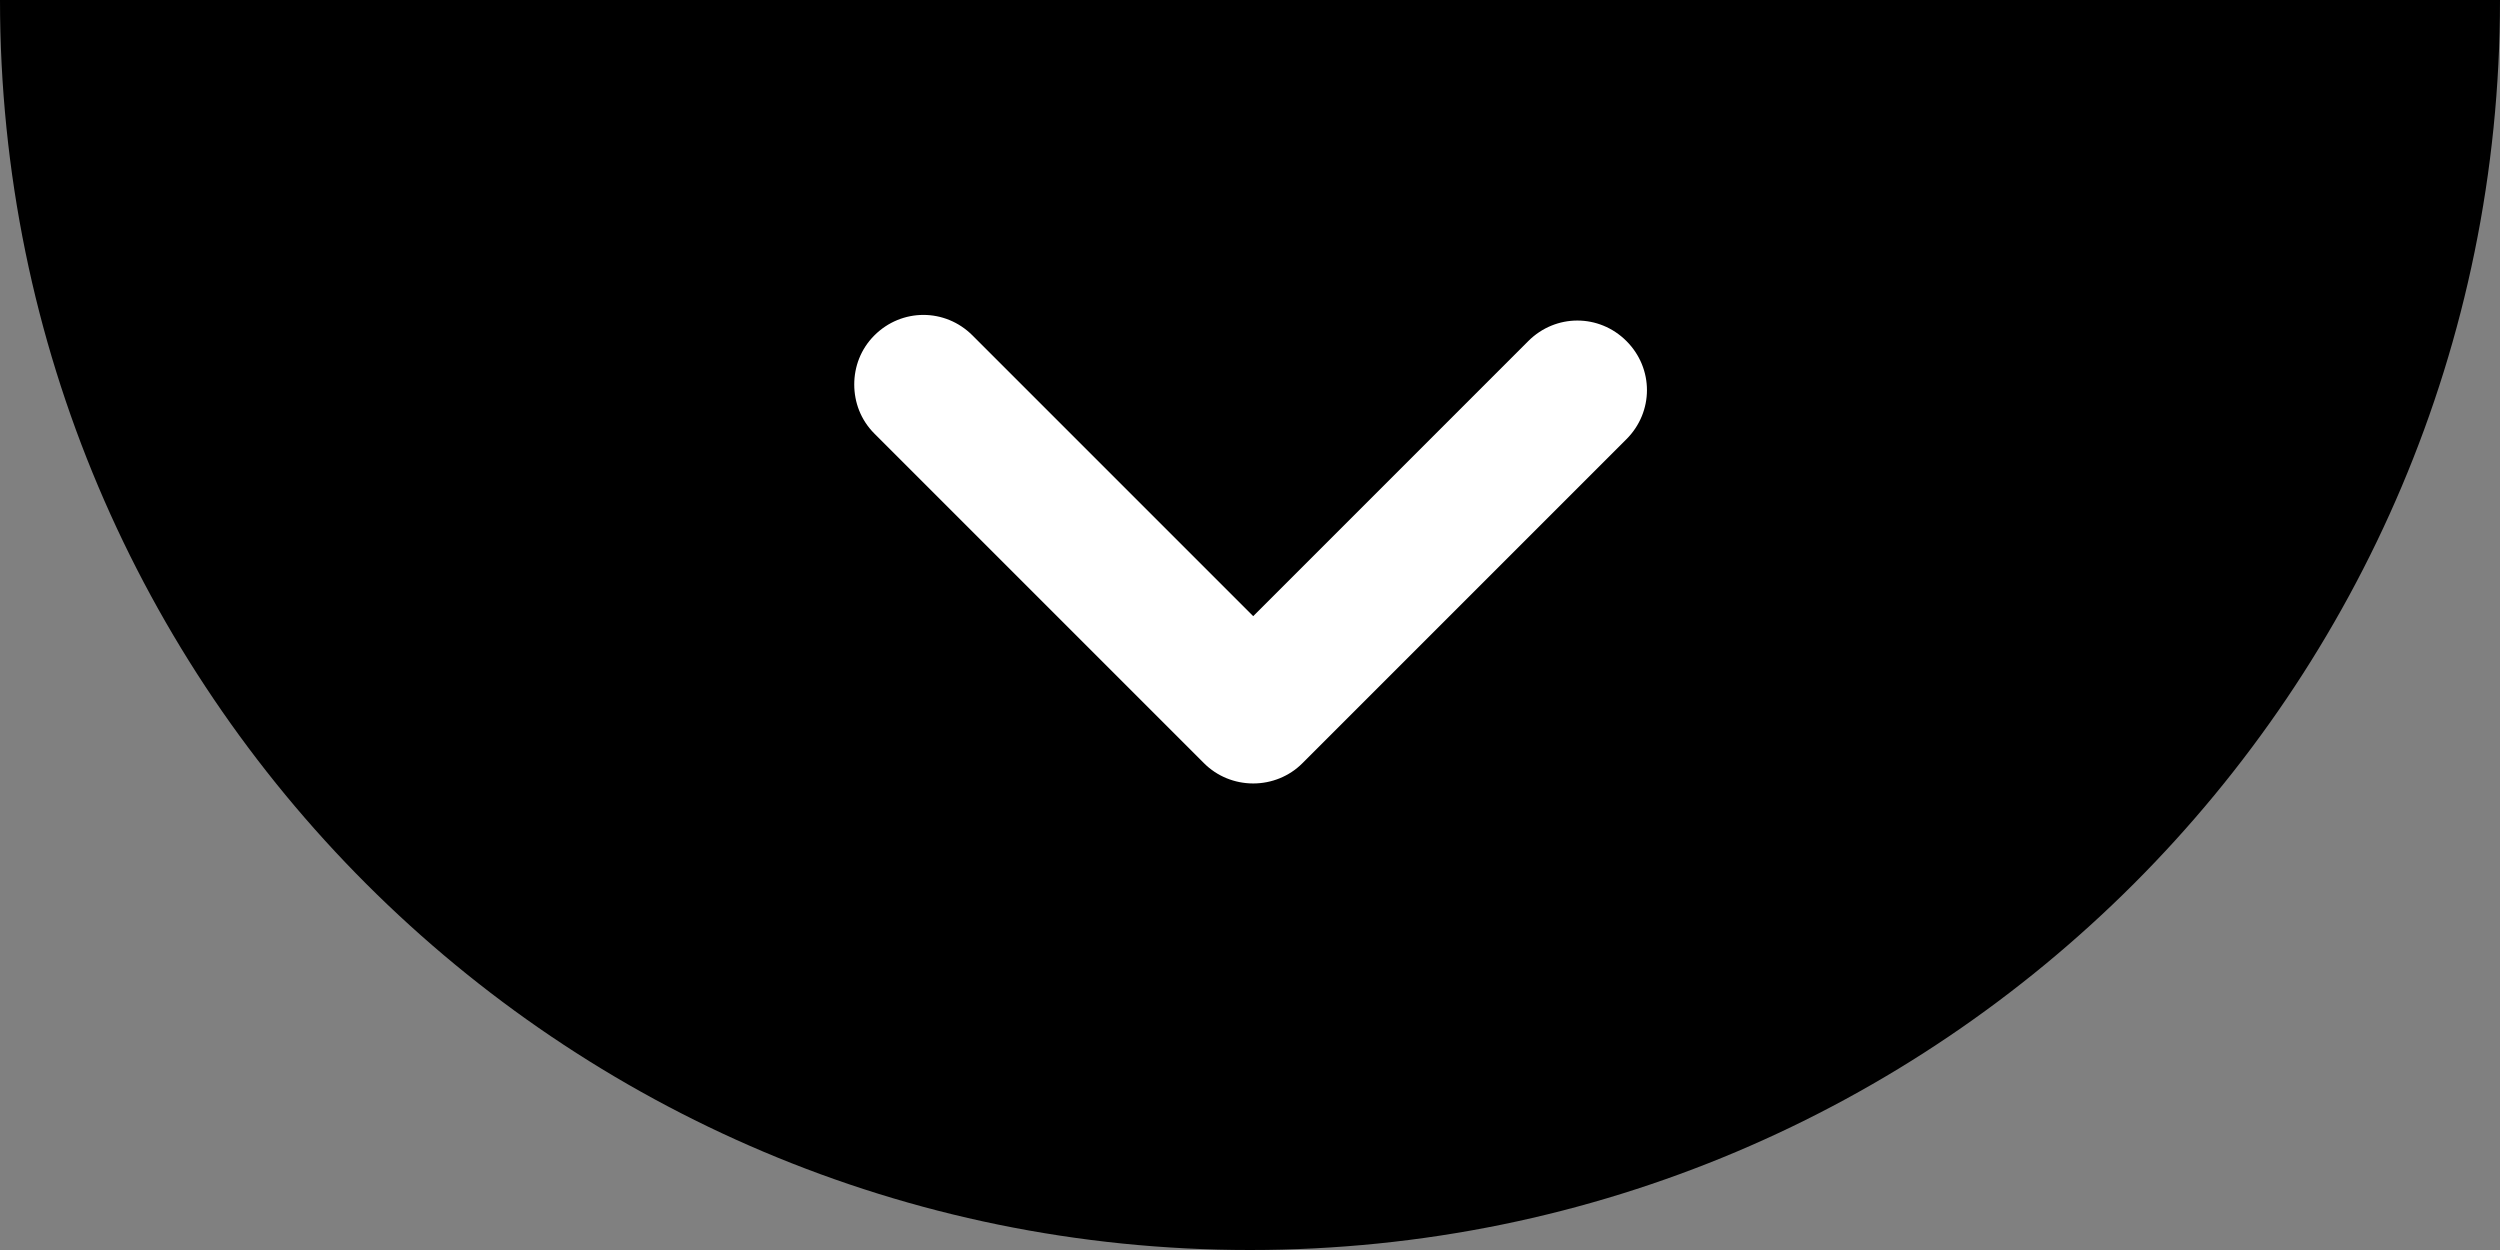 <?xml version="1.0" encoding="utf-8"?>
<!-- Generator: Adobe Illustrator 25.3.1, SVG Export Plug-In . SVG Version: 6.00 Build 0)  -->
<svg version="1.1" id="Capa_1" xmlns="http://www.w3.org/2000/svg" xmlns:xlink="http://www.w3.org/1999/xlink" x="0px" y="0px"
	 viewBox="0 0 310.8 155.4" style="enable-background:new 0 0 310.8 155.4;" xml:space="preserve">
<rect x="0" y="0" width="310.8" height="155.4" fill="#808080" stroke="none"/>
<style type="text/css">
	.st0{fill:#FFFFFF;}
</style>
<path d="M155.4,155.4c85.8,0,155.4-69.6,155.4-155.4H0C0,85.8,69.6,155.4,155.4,155.4z"/>
<g>
	<g>
		<path class="st0" d="M106.2,47.8c0-2.2,0.8-4.4,2.5-6.1c3.4-3.4,8.8-3.4,12.2,0l34.9,34.9L190,42.4c3.4-3.4,8.8-3.4,12.2,0
			s3.4,8.8,0,12.2l-40.3,40.3c-1.6,1.6-3.8,2.5-6.1,2.5s-4.5-0.9-6.1-2.5l-41-41C107,52.2,106.2,50,106.2,47.8z"/>
	</g>
</g>
</svg>
